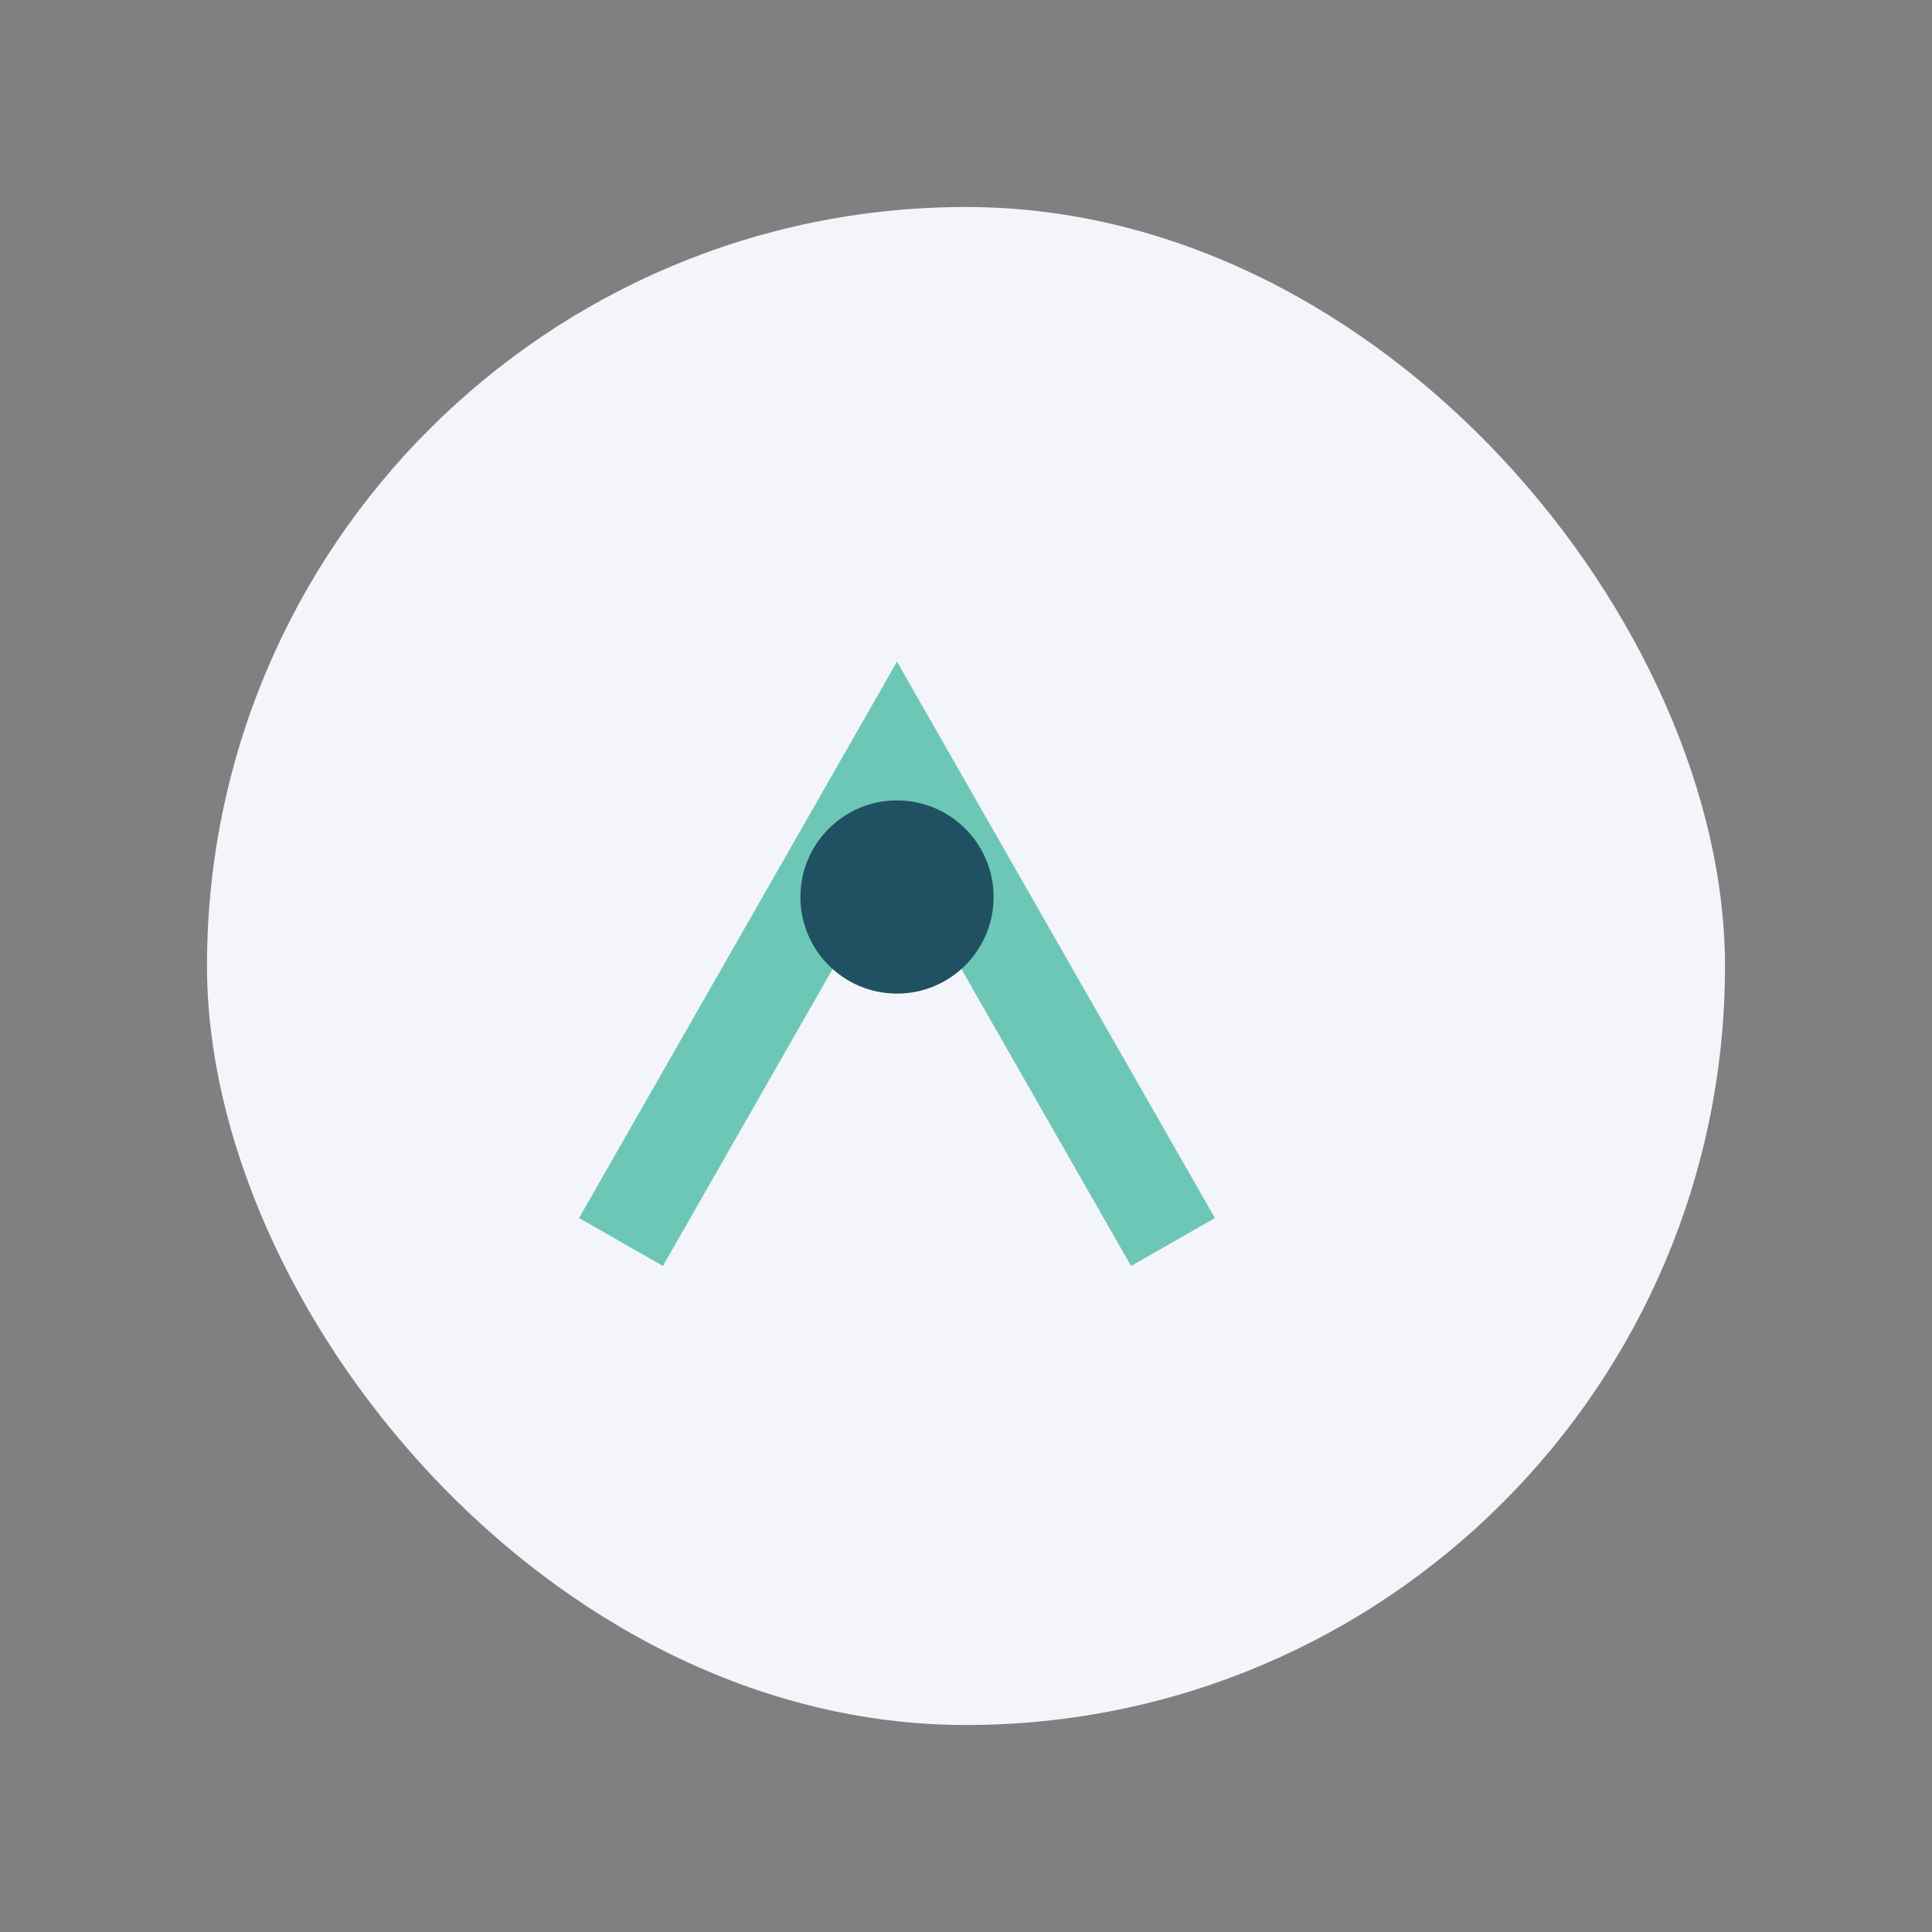 <?xml version="1.0" encoding="UTF-8"?>
<svg xmlns="http://www.w3.org/2000/svg" width="28" height="28" viewBox="0 0 28 28"><rect x="0" y="0" width="28" height="28" fill="#808080" stroke="none"/><rect x="3" y="3" width="22" height="22" rx="11" fill="#F4F5FA"/><path d="M9 18l4-7 4 7" stroke="#6DC7B6" stroke-width="1.4" fill="none"/><circle cx="13" cy="13" r="1.4" fill="#205162"/></svg>